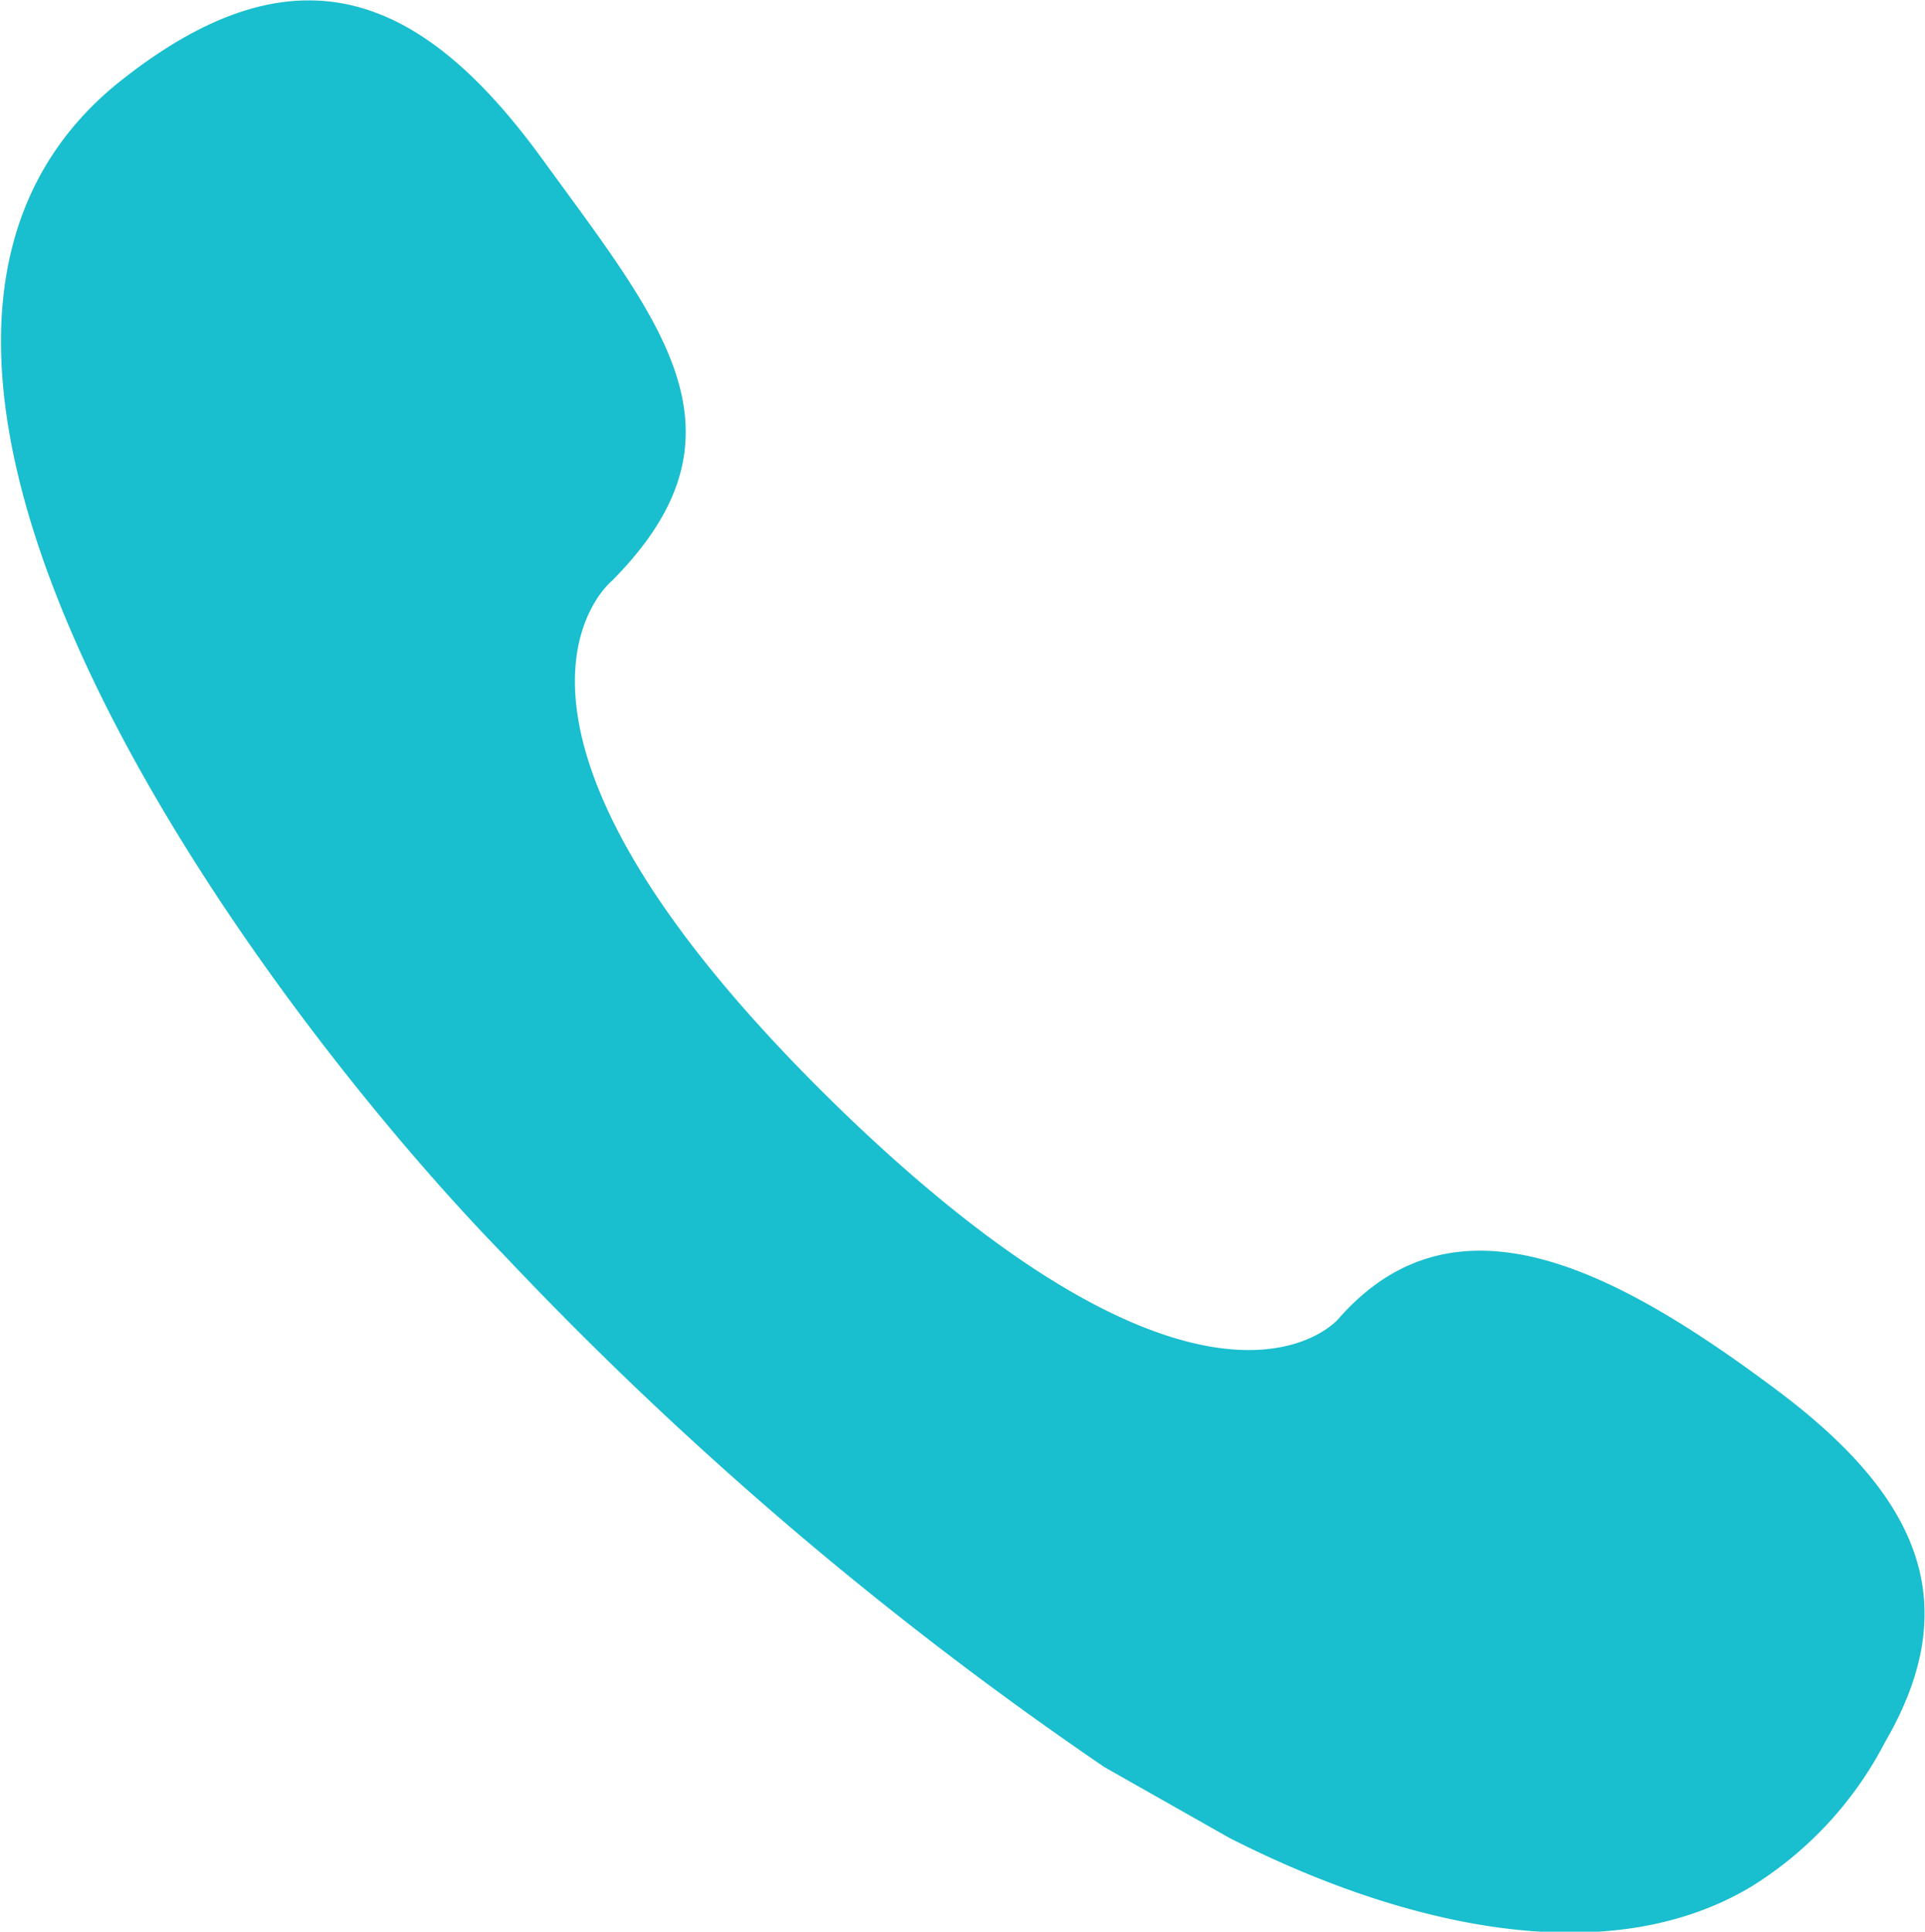 <svg xmlns="http://www.w3.org/2000/svg" viewBox="0 0 17.43 17.49"><defs><style>.cls-1{fill:#19becf;}</style></defs><g id="图层_2" data-name="图层 2"><g id="图层_1-2" data-name="图层 1"><path class="cls-1" d="M17.07,15.77c.72-1.24.32-2.2-.95-3.16-1.49-1.12-2.94-1.88-4-.67,0,0-1.11,1.33-4.38-1.77C3.94,6.55,5.54,5.26,5.54,5.26,6.86,3.93,6,2.94,4.91,1.44S2.68-.54,1.07.75C-2,3.24,2.35,9.09,4.56,11.36h0A33.23,33.23,0,0,0,10,16l1.13.64c1.63.83,3.45,1.21,4.73.44A3.35,3.35,0,0,0,17.07,15.77Z"/></g></g></svg>